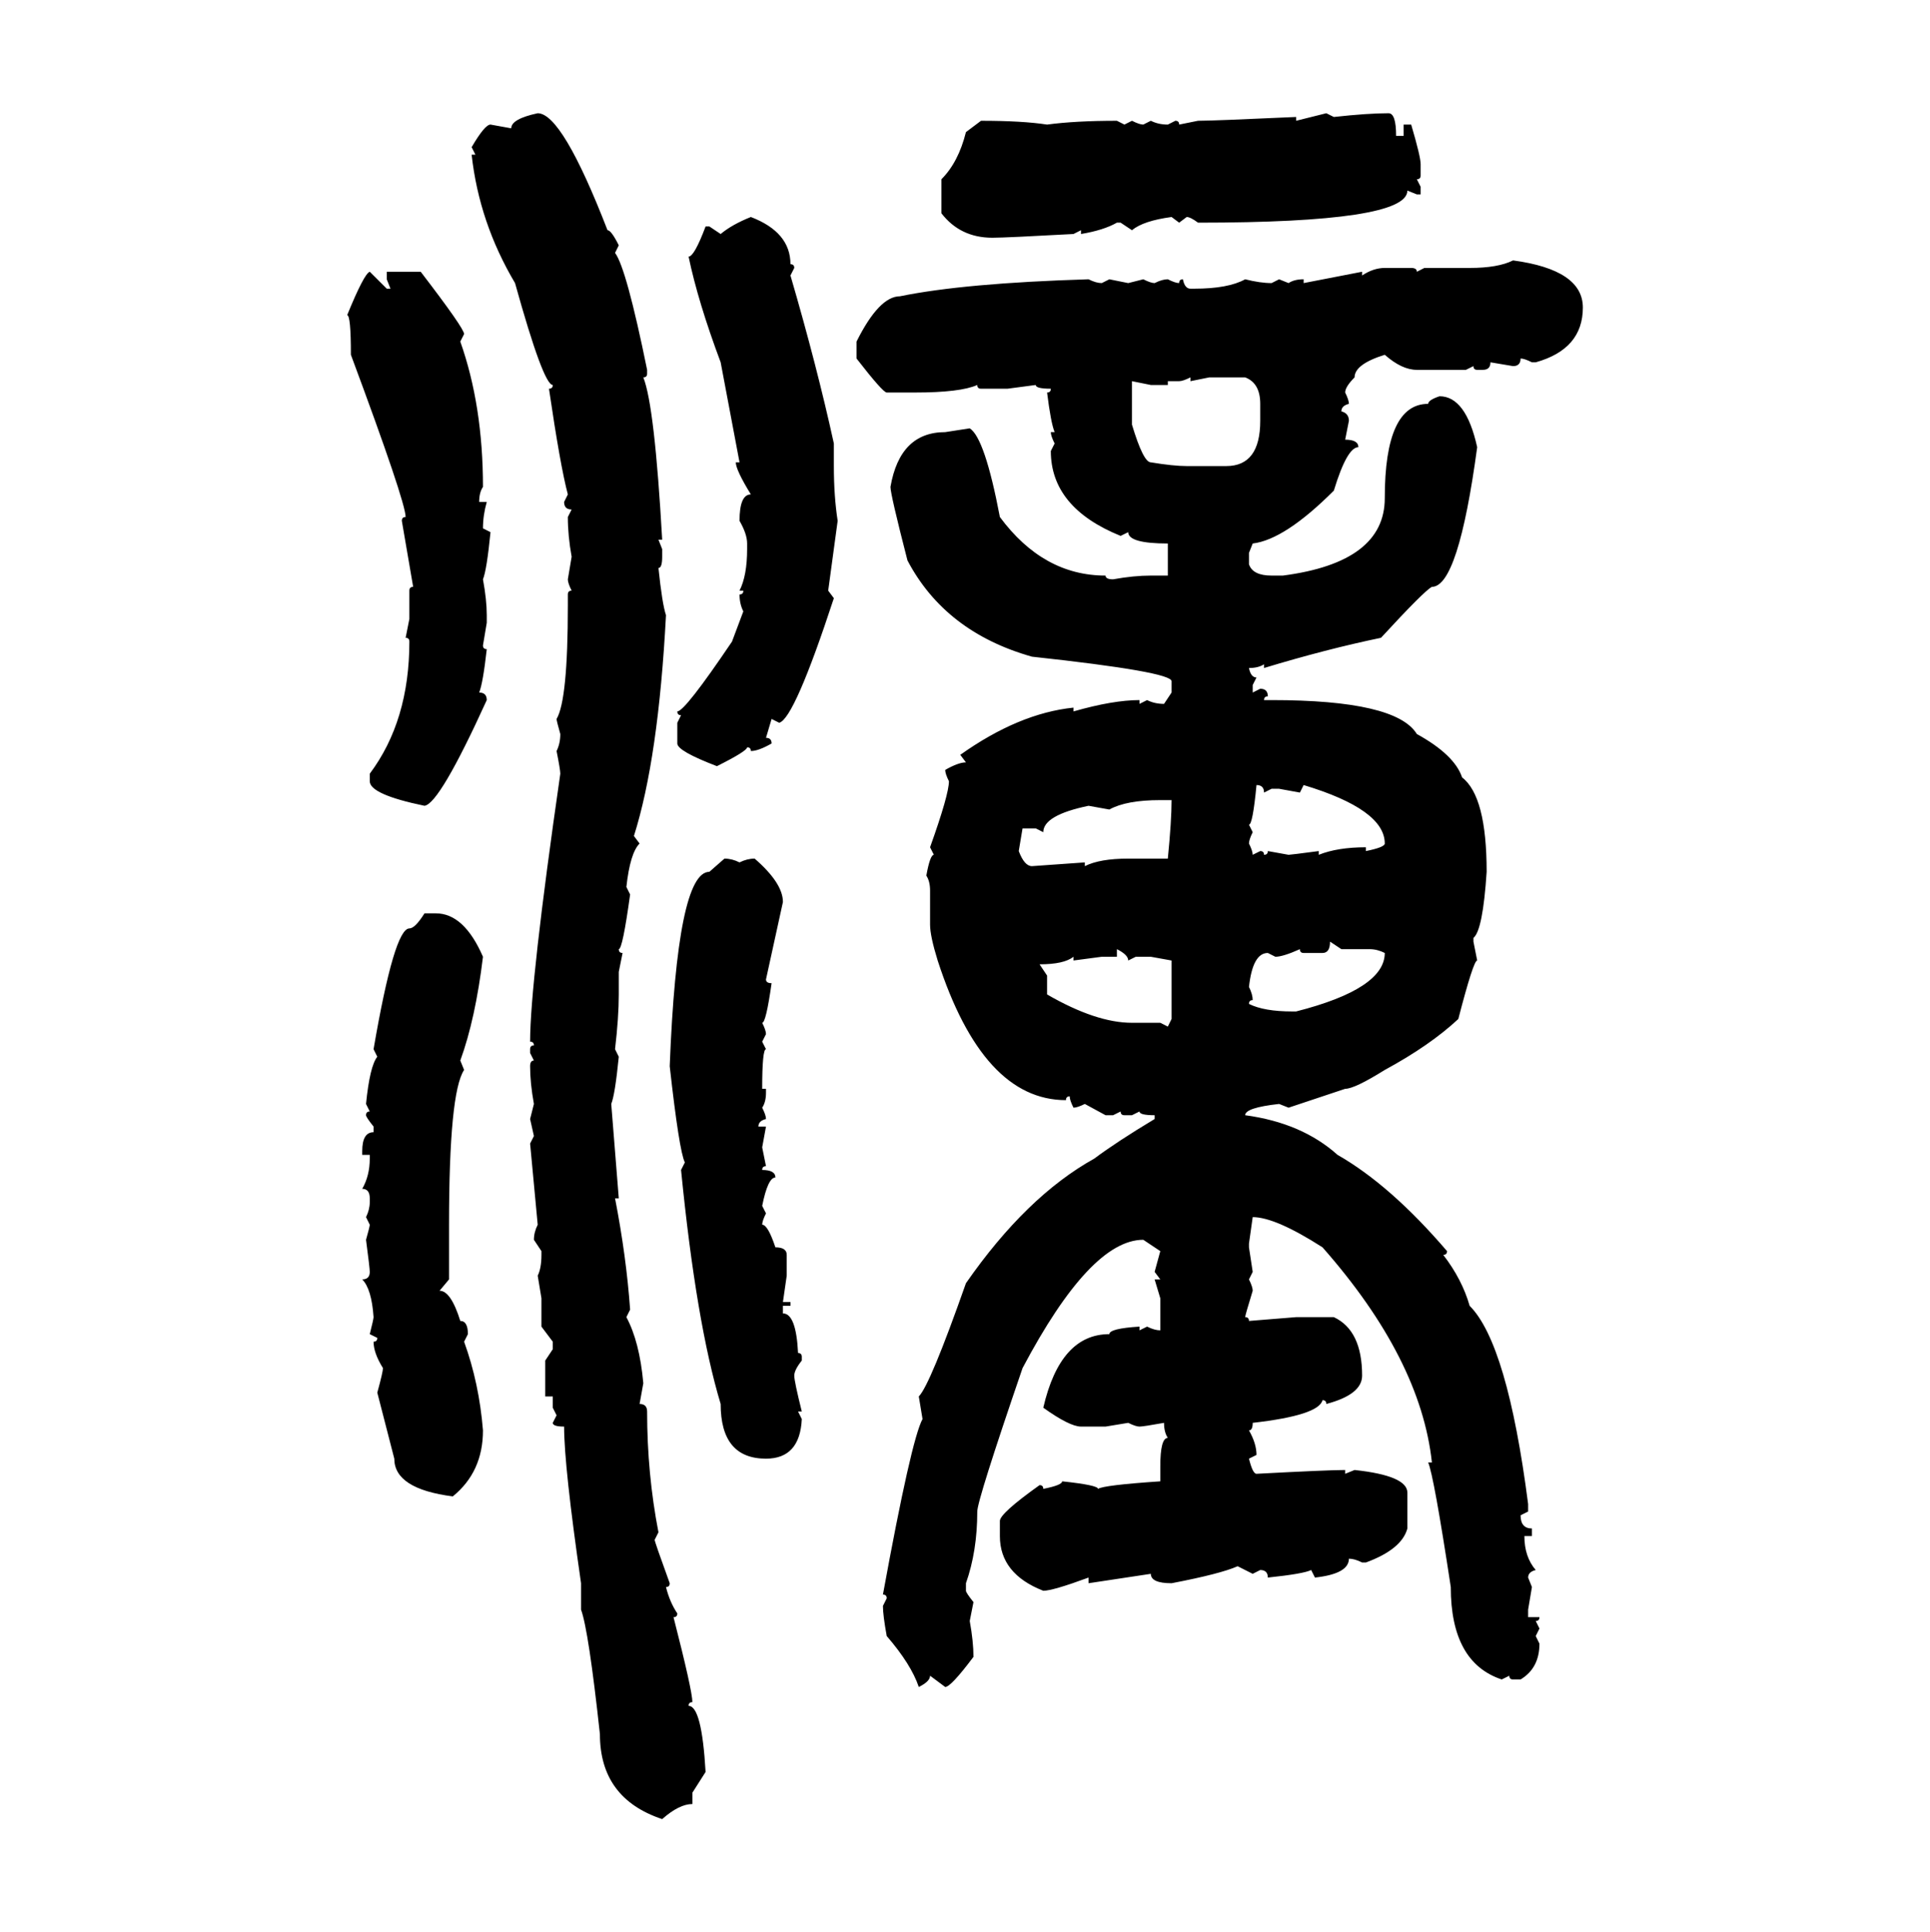 <svg xmlns="http://www.w3.org/2000/svg" xmlns:xlink="http://www.w3.org/1999/xlink" width="299.707" height="300"><path d="M83.50 17.58L83.50 17.58Q87.30 17.58 94.34 35.74L94.34 35.74Q94.92 35.74 96.09 38.09L96.09 38.09L95.51 39.26Q97.27 41.60 100.49 57.42L100.49 57.42L100.49 58.01Q100.49 58.59 99.90 58.59L99.90 58.59Q101.66 62.99 102.83 83.79L102.83 83.79L102.25 83.79L102.83 85.25L102.83 86.43Q102.83 88.18 102.25 88.18L102.25 88.18Q102.83 93.75 103.42 95.51L103.42 95.51Q102.25 117.77 98.44 129.79L98.44 129.79L99.32 130.96Q97.85 132.42 97.27 137.70L97.27 137.70L97.85 138.87Q96.68 147.36 96.09 147.36L96.09 147.36Q96.09 147.95 96.68 147.95L96.68 147.95L96.09 150.88L96.09 154.39Q96.09 157.91 95.51 162.89L95.51 162.89L96.09 164.06Q95.51 169.92 94.92 171.39L94.92 171.39L96.09 186.04L95.51 186.04Q97.27 195.12 97.85 203.32L97.85 203.32L97.27 204.49Q99.32 208.30 99.90 214.75L99.90 214.75L99.32 217.97Q100.49 217.97 100.49 219.14L100.49 219.14Q100.49 228.81 102.25 237.89L102.25 237.89L101.66 239.06Q101.66 239.36 104.00 245.80L104.00 245.80Q104.00 246.39 103.42 246.39L103.42 246.39Q104.00 248.73 105.18 250.49L105.18 250.49Q105.18 251.07 104.59 251.07L104.59 251.07Q107.52 262.50 107.52 264.26L107.52 264.26Q106.93 264.26 106.93 264.84L106.93 264.84Q108.98 264.84 109.57 275.10L109.57 275.10L107.52 278.32L107.52 280.08Q105.47 280.08 102.83 282.42L102.83 282.42Q93.16 279.20 93.16 269.24L93.16 269.24Q91.41 253.13 90.23 249.90L90.23 249.90L90.23 245.80Q87.60 227.64 87.60 221.48L87.60 221.48Q85.84 221.48 85.84 220.90L85.84 220.90L86.43 219.73L85.84 218.55L85.84 216.80L84.67 216.80L84.67 211.23L85.84 209.47L85.84 208.30L84.08 205.96L84.08 201.56L83.50 198.05Q84.08 196.88 84.08 194.82L84.08 194.82L84.08 194.24L82.91 192.48Q82.91 191.31 83.50 190.14L83.50 190.14L82.32 177.54L82.91 176.37L82.32 173.73L82.91 171.39Q82.32 168.16 82.32 165.53L82.32 165.53Q82.32 164.65 82.91 164.65L82.91 164.65L82.32 163.48L82.32 162.89Q82.32 162.30 82.91 162.30L82.91 162.30Q82.91 161.72 82.32 161.72L82.32 161.72Q82.32 152.64 87.01 120.12L87.01 120.12Q87.01 119.53 86.43 116.60L86.43 116.60Q87.01 115.43 87.01 113.96L87.01 113.96Q86.43 111.91 86.43 111.62L86.43 111.62Q88.18 108.69 88.18 94.04L88.18 94.04L88.18 92.29Q88.18 91.70 88.77 91.70L88.77 91.70Q88.18 90.53 88.18 89.94L88.18 89.94L88.77 86.43Q88.18 83.20 88.18 80.27L88.18 80.27L88.77 79.10Q87.60 79.10 87.60 77.93L87.60 77.93L88.18 76.76Q87.01 72.36 85.25 60.35L85.25 60.35Q85.84 60.35 85.84 59.77L85.84 59.77Q84.38 59.77 79.98 43.95L79.98 43.95Q74.41 34.57 73.24 24.02L73.24 24.02L73.83 24.02L73.24 22.85Q75.29 19.34 76.17 19.34L76.17 19.34L79.39 19.92Q79.39 18.46 83.50 17.58ZM201.27 18.75L205.96 17.58L207.13 18.16Q212.40 17.58 215.63 17.58L215.63 17.58Q216.80 17.58 216.80 21.09L216.80 21.09L217.97 21.09L217.97 19.34L219.14 19.34Q220.61 24.32 220.61 25.49L220.61 25.49L220.61 27.25Q220.61 27.83 220.02 27.83L220.02 27.83L220.61 29.00L220.61 30.18L220.02 30.18L218.55 29.59Q218.55 34.57 186.04 34.57L186.04 34.57Q184.86 33.69 184.28 33.69L184.28 33.69L183.11 34.57L181.93 33.69Q177.54 34.28 175.78 35.74L175.78 35.74L174.02 34.57L173.44 34.57Q171.39 35.74 167.87 36.33L167.87 36.33L167.87 35.74L166.70 36.33Q156.15 36.91 154.10 36.91L154.10 36.91Q149.12 36.91 146.19 33.11L146.19 33.11L146.19 27.83Q148.83 25.20 150 20.51L150 20.51L152.34 18.75Q158.79 18.75 162.60 19.34L162.60 19.34Q166.99 18.75 173.44 18.75L173.44 18.75L174.61 19.34L175.78 18.75Q176.95 19.34 177.54 19.34L177.54 19.34L178.71 18.75Q179.88 19.34 181.35 19.34L181.35 19.34L182.52 18.75Q183.11 18.75 183.11 19.34L183.11 19.34L186.04 18.75Q188.38 18.75 201.27 18.16L201.27 18.16L201.27 18.75ZM116.60 33.69L116.60 33.69Q122.75 36.04 122.75 41.02L122.75 41.02Q123.34 41.02 123.34 41.60L123.34 41.60L122.75 42.77Q126.86 56.84 129.49 68.85L129.49 68.85L129.49 72.36Q129.49 77.05 130.08 80.86L130.08 80.86L128.61 91.70L129.49 92.87Q123.34 111.62 121.00 112.21L121.00 112.21L119.82 111.62L118.95 114.55Q119.82 114.55 119.82 115.43L119.82 115.43Q117.77 116.60 116.60 116.60L116.60 116.60Q116.60 116.02 116.02 116.02L116.02 116.02Q116.02 116.60 111.33 118.95L111.33 118.95Q105.18 116.60 105.18 115.43L105.18 115.43L105.18 112.21L105.76 111.04Q105.18 111.04 105.18 110.45L105.18 110.45Q106.35 110.45 113.67 99.61L113.67 99.61L115.43 94.92Q114.84 93.75 114.84 92.29L114.84 92.29Q115.43 92.29 115.43 91.70L115.43 91.70L114.84 91.70Q116.02 89.36 116.02 85.25L116.02 85.25L116.02 84.38Q116.02 82.91 114.84 80.86L114.84 80.86Q114.84 76.76 116.60 76.76L116.60 76.76Q114.26 72.95 114.26 71.78L114.26 71.78L114.84 71.78L111.91 56.25Q108.40 46.88 106.93 39.84L106.93 39.84Q107.81 39.84 109.57 35.16L109.57 35.16L110.16 35.16L111.91 36.33Q113.67 34.86 116.60 33.69ZM234.96 40.43L234.96 40.43Q245.80 41.89 245.80 47.75L245.80 47.75Q245.80 54.20 238.48 56.25L238.48 56.25L237.89 56.25Q236.72 55.66 236.13 55.66L236.13 55.66Q236.13 56.84 234.96 56.84L234.96 56.84L231.45 56.25Q231.45 57.42 230.27 57.42L230.27 57.42L229.39 57.42Q228.81 57.42 228.81 56.84L228.81 56.84L227.64 57.42L220.02 57.42Q217.68 57.42 215.04 55.08L215.04 55.08Q210.35 56.54 210.35 58.59L210.35 58.59Q208.89 60.06 208.89 60.94L208.89 60.94Q209.47 62.11 209.47 62.70L209.47 62.70Q208.30 62.99 208.30 63.87L208.30 63.87Q209.47 64.16 209.47 65.33L209.47 65.33L208.89 68.26Q210.94 68.26 210.94 69.43L210.94 69.43Q209.18 69.43 207.13 76.17L207.13 76.17Q199.51 83.79 194.53 84.38L194.53 84.38L193.95 85.84L193.95 87.60Q194.53 89.36 197.46 89.36L197.46 89.36L199.22 89.36Q215.04 87.30 215.04 77.34L215.04 77.34Q215.04 62.70 221.78 62.70L221.78 62.70Q221.78 62.11 223.54 61.52L223.54 61.52Q227.64 61.52 229.39 69.43L229.39 69.43Q226.46 91.11 222.36 91.11L222.36 91.11Q221.19 91.70 214.45 99.02L214.45 99.02Q205.96 100.78 196.29 103.71L196.29 103.71L196.29 103.13Q195.41 103.71 193.95 103.71L193.95 103.71Q194.24 105.18 195.12 105.18L195.12 105.18L194.53 106.35L194.53 107.52L195.70 106.93Q196.88 106.93 196.88 108.11L196.88 108.11Q196.29 108.11 196.29 108.69L196.29 108.69L197.46 108.69Q216.80 108.69 220.02 113.96L220.02 113.96Q225.88 117.19 227.05 120.70L227.05 120.70Q230.86 123.63 230.86 135.35L230.86 135.35Q230.27 144.43 228.81 145.61L228.81 145.61L228.81 146.19L229.39 149.12Q228.81 149.12 226.46 158.20L226.46 158.20Q222.07 162.30 215.04 166.11L215.04 166.11Q210.35 169.04 208.89 169.04L208.89 169.04L200.10 171.97L198.63 171.39Q193.36 171.97 193.36 173.14L193.36 173.14Q202.15 174.32 207.71 179.30L207.71 179.30Q215.92 183.98 224.71 194.24L224.71 194.24Q224.71 194.82 224.12 194.82L224.12 194.82Q227.05 198.63 228.22 202.73L228.22 202.73Q234.08 208.59 237.30 233.50L237.30 233.50L237.30 234.67L236.13 235.25Q236.13 237.30 237.89 237.30L237.89 237.30L237.89 238.48L236.72 238.48Q236.72 241.70 238.48 243.75L238.48 243.75Q237.30 244.04 237.30 244.92L237.30 244.92L237.89 246.39L237.30 249.90L237.30 251.07L239.06 251.07Q239.06 251.66 238.48 251.66L238.48 251.66L239.06 252.83L238.48 254.00L239.06 255.18Q239.06 258.98 236.13 260.74L236.13 260.74L234.96 260.74Q234.38 260.74 234.38 260.16L234.38 260.16L233.20 260.74Q225.29 258.11 225.29 246.39L225.29 246.39Q222.66 229.10 221.78 227.05L221.78 227.05L222.36 227.05Q220.61 210.94 205.37 193.65L205.37 193.65Q198.05 188.96 194.53 188.96L194.53 188.96L193.95 193.07L193.95 193.65L194.53 197.46L193.95 198.63Q194.53 199.80 194.53 200.39L194.53 200.39Q193.36 204.20 193.36 204.49L193.36 204.49Q193.95 204.49 193.95 205.08L193.95 205.08L201.27 204.49L207.13 204.49Q211.52 206.54 211.52 213.57L211.52 213.57Q211.52 216.50 205.96 217.97L205.96 217.97Q205.96 217.38 205.37 217.38L205.37 217.38Q204.79 219.73 194.53 220.90L194.53 220.90Q194.53 222.07 193.95 222.07L193.95 222.07Q195.12 224.12 195.12 225.88L195.12 225.88L193.95 226.46Q194.53 228.81 195.12 228.81L195.12 228.81Q206.25 228.22 208.89 228.22L208.89 228.22L208.89 228.81L210.35 228.22Q218.55 229.10 218.55 231.74L218.55 231.74L218.55 237.30Q217.68 240.53 212.11 242.58L212.11 242.58L211.52 242.58Q210.35 241.99 209.47 241.99L209.47 241.99Q209.47 244.34 204.20 244.92L204.20 244.92L203.61 243.75Q202.44 244.34 196.88 244.92L196.88 244.92Q196.88 243.75 195.70 243.75L195.70 243.75L194.53 244.34L192.19 243.16Q189.55 244.34 181.93 245.80L181.93 245.80Q178.71 245.80 178.71 244.34L178.71 244.34L169.04 245.80L169.04 244.92Q163.48 246.97 162.01 246.97L162.01 246.97Q155.27 244.34 155.27 238.48L155.27 238.48L155.27 236.13Q155.27 234.96 161.43 230.57L161.43 230.57Q162.01 230.57 162.01 231.15L162.01 231.15Q164.94 230.57 164.94 229.98L164.94 229.98Q170.51 230.57 170.51 231.15L170.51 231.15Q171.39 230.57 180.18 229.98L180.18 229.98L180.18 227.64Q180.18 223.24 181.35 223.24L181.35 223.24Q180.76 222.36 180.76 220.90L180.76 220.90Q177.54 221.48 176.95 221.48L176.95 221.48Q176.37 221.48 175.20 220.90L175.20 220.90L171.68 221.48L167.87 221.48Q166.11 221.48 162.01 218.55L162.01 218.55Q164.65 207.13 172.27 207.13L172.27 207.13Q172.27 206.25 176.95 205.96L176.95 205.96L176.95 206.54L178.13 205.96Q179.30 206.54 180.18 206.54L180.18 206.54L180.18 201.56L179.30 198.63L180.18 198.63L179.30 197.46L180.18 194.24L177.54 192.48Q169.34 192.48 158.79 212.40L158.79 212.40Q151.76 232.91 151.76 234.67L151.76 234.67Q151.76 240.82 150 245.80L150 245.80L150 246.97Q150 247.27 151.17 248.73L151.17 248.73L150.59 251.66Q151.17 254.88 151.17 257.23L151.17 257.23Q147.66 261.91 146.78 261.91L146.78 261.91L144.43 260.16Q144.43 261.04 142.68 261.91L142.68 261.91Q141.50 258.40 137.70 254.00L137.70 254.00Q137.11 250.78 137.11 249.32L137.11 249.32L137.70 248.14Q137.70 247.56 137.11 247.56L137.11 247.56Q141.50 223.54 143.26 220.31L143.26 220.31L142.68 216.80Q144.43 215.04 150 199.22L150 199.22Q159.38 185.74 169.92 179.88L169.92 179.88Q173.44 177.25 179.30 173.73L179.30 173.73L179.30 173.14Q176.95 173.14 176.95 172.56L176.95 172.56L175.78 173.14L174.61 173.14Q174.02 173.14 174.02 172.56L174.02 172.56L172.85 173.14L171.68 173.14L168.46 171.39Q167.29 171.97 166.70 171.97L166.70 171.97Q166.11 170.80 166.11 170.21L166.11 170.21Q165.53 170.21 165.53 170.80L165.53 170.80Q152.64 170.80 145.61 149.12L145.61 149.12Q144.43 145.31 144.43 143.55L144.43 143.55L144.43 138.28Q144.43 136.82 143.85 135.94L143.85 135.94Q144.43 132.71 145.02 132.71L145.02 132.71L144.43 131.54Q147.36 123.34 147.36 121.29L147.36 121.29Q146.78 120.12 146.78 119.53L146.78 119.53Q148.83 118.36 150 118.36L150 118.36L149.12 117.19Q158.20 110.74 166.70 109.86L166.70 109.86L166.70 110.45Q172.85 108.69 176.95 108.69L176.95 108.69L176.95 109.28L178.13 108.69Q179.30 109.28 180.76 109.28L180.76 109.28L181.93 107.52L181.93 105.76Q181.93 104.30 160.25 101.95L160.25 101.95Q146.78 98.14 140.92 87.01L140.92 87.01Q138.28 76.76 138.28 75.59L138.28 75.59Q139.75 67.09 146.78 67.09L146.78 67.09L150.59 66.50Q152.93 67.97 155.27 80.27L155.27 80.27Q162.01 89.36 171.68 89.36L171.68 89.36Q171.68 89.94 172.85 89.94L172.85 89.94Q176.07 89.36 178.71 89.36L178.71 89.36L181.35 89.36L181.35 84.38Q175.20 84.38 175.20 82.62L175.20 82.62L174.02 83.20Q163.18 78.81 163.18 70.02L163.18 70.02L163.77 68.85Q163.18 67.68 163.18 67.09L163.18 67.09L163.77 67.09Q163.18 65.63 162.60 60.94L162.60 60.94Q163.18 60.94 163.18 60.35L163.18 60.35Q160.84 60.35 160.84 59.77L160.84 59.77L156.45 60.35L152.34 60.35Q151.76 60.35 151.76 59.77L151.76 59.77Q149.12 60.94 142.09 60.94L142.09 60.94L137.70 60.94Q137.11 60.94 133.01 55.66L133.01 55.66L133.01 53.03Q136.52 46.00 139.75 46.00L139.75 46.00Q149.71 43.95 169.04 43.36L169.04 43.36Q170.21 43.95 171.09 43.95L171.09 43.95L172.27 43.36L175.20 43.95L177.54 43.36Q178.71 43.95 179.30 43.95L179.30 43.95Q180.47 43.36 181.35 43.36L181.35 43.36Q182.52 43.95 183.11 43.95L183.11 43.95Q183.11 43.36 183.69 43.36L183.69 43.36Q183.98 44.82 184.86 44.82L184.86 44.82L185.45 44.82Q190.72 44.82 193.36 43.36L193.36 43.36Q195.70 43.95 197.46 43.95L197.46 43.95L198.63 43.36L200.10 43.95Q200.98 43.36 202.44 43.36L202.44 43.36L202.44 43.95L211.52 42.19L211.52 42.77Q213.28 41.60 215.04 41.60L215.04 41.60L219.14 41.60Q220.02 41.60 220.02 42.19L220.02 42.19L221.19 41.60L228.22 41.60Q232.62 41.60 234.96 40.43ZM57.42 42.19L57.42 42.19L60.06 44.82L60.64 44.82L60.06 43.36L60.06 42.19L65.33 42.19Q72.07 50.98 72.07 51.86L72.07 51.86L71.48 53.03Q75 62.99 75 75.59L75 75.59Q74.41 76.46 74.41 77.93L74.41 77.93L75.59 77.93Q75 79.98 75 82.03L75 82.03L76.17 82.62Q75.59 88.48 75 89.94L75 89.94Q75.59 93.16 75.59 95.51L75.59 95.51L75.59 96.68L75 100.20Q75 100.78 75.59 100.78L75.59 100.78Q75 106.05 74.41 107.52L74.41 107.52Q75.59 107.52 75.59 108.69L75.59 108.69Q68.26 124.80 65.92 125.10L65.92 125.10Q57.42 123.34 57.42 121.29L57.42 121.29L57.42 120.12Q63.57 111.91 63.57 99.61L63.57 99.61Q63.57 99.02 62.99 99.02L62.99 99.02L63.57 96.09L63.57 91.70Q63.57 91.11 64.16 91.11L64.16 91.11L62.40 80.86Q62.40 80.27 62.99 80.27L62.99 80.27Q62.99 77.93 54.49 55.08L54.49 55.08Q54.49 48.93 53.91 48.93L53.91 48.93Q56.54 42.48 57.42 42.19ZM183.11 59.18L181.35 59.18L181.35 59.77L178.71 59.77L175.78 59.18L175.78 65.92Q177.54 71.78 178.71 71.78L178.71 71.78Q182.23 72.36 184.28 72.36L184.28 72.36L190.43 72.36Q195.70 72.36 195.70 65.33L195.70 65.33L195.70 62.70Q195.70 59.47 193.36 58.59L193.36 58.59L187.79 58.59L184.86 59.18L184.86 58.59Q183.69 59.18 183.11 59.18L183.11 59.18ZM195.12 121.88L195.12 121.88Q194.53 128.03 193.95 128.03L193.95 128.03L194.53 129.20Q193.95 130.37 193.95 130.96L193.95 130.96Q194.53 132.13 194.53 132.71L194.53 132.71L195.70 132.13Q196.29 132.13 196.29 132.71L196.29 132.71Q196.88 132.71 196.88 132.13L196.88 132.13L200.10 132.71Q200.39 132.71 204.79 132.13L204.79 132.13L204.79 132.71Q207.71 131.54 212.11 131.54L212.11 131.54L212.11 132.13Q215.04 131.54 215.04 130.96L215.04 130.96Q215.04 125.68 202.44 121.88L202.44 121.88L201.86 123.05L198.63 122.46L197.46 122.46L196.29 123.05Q196.29 121.88 195.12 121.88ZM172.27 125.68L172.27 125.68L169.04 125.10Q162.01 126.56 162.01 129.20L162.01 129.20L160.84 128.61L158.79 128.61L158.20 132.13Q159.08 134.47 160.25 134.47L160.25 134.47L168.46 133.89L168.46 134.47Q170.80 133.30 175.20 133.30L175.20 133.30L181.35 133.30Q181.93 127.44 181.93 124.22L181.93 124.22L180.18 124.22Q174.90 124.22 172.27 125.68ZM110.16 135.35L112.50 133.30Q113.67 133.30 114.84 133.89L114.84 133.89Q116.02 133.30 117.19 133.30L117.19 133.30Q121.58 137.11 121.58 140.04L121.58 140.04L118.95 152.05Q118.95 152.64 119.82 152.64L119.82 152.64Q118.95 158.79 118.36 158.79L118.36 158.79Q118.95 159.96 118.95 160.55L118.95 160.55L118.36 161.72L118.95 162.89Q118.36 162.89 118.36 169.04L118.36 169.04L118.95 169.04L118.95 169.63Q118.95 171.09 118.36 171.97L118.36 171.97Q118.95 173.14 118.95 173.73L118.95 173.73Q117.77 174.02 117.77 174.90L117.77 174.90L118.95 174.90L118.36 178.13L118.95 181.05Q118.36 181.05 118.36 181.64L118.36 181.64Q120.41 181.64 120.41 182.81L120.41 182.81Q119.24 182.81 118.36 187.21L118.36 187.21L118.95 188.38Q118.36 189.55 118.36 190.14L118.36 190.14Q119.24 190.14 120.41 193.65L120.41 193.65Q122.17 193.65 122.17 194.82L122.17 194.82L122.17 198.05L121.58 202.15L122.75 202.15L122.75 202.73L121.58 202.73L121.58 203.91Q123.63 203.91 123.93 210.06L123.93 210.06Q124.51 210.06 124.51 210.64L124.51 210.64L124.51 211.23Q123.34 212.70 123.34 213.57L123.34 213.57Q123.34 214.45 124.51 219.14L124.51 219.14L123.93 219.14L124.51 220.31Q124.22 226.46 118.95 226.46L118.95 226.46Q111.91 226.46 111.91 217.97L111.91 217.97Q108.11 205.37 105.76 181.64L105.76 181.64L106.35 180.47Q105.47 178.71 104.00 165.53L104.00 165.53Q105.18 135.35 110.16 135.35L110.16 135.35ZM65.92 141.80L65.92 141.80L67.68 141.80Q72.07 141.80 75 148.54L75 148.54Q73.83 158.20 71.48 164.65L71.48 164.65L72.07 166.11Q69.73 169.63 69.73 190.14L69.73 190.14L69.73 198.63L68.26 200.39Q70.02 200.39 71.48 205.08L71.48 205.08Q72.66 205.08 72.66 207.13L72.66 207.13L72.07 208.30Q74.41 214.75 75 222.07L75 222.07Q75 228.52 70.31 232.32L70.31 232.32Q61.23 231.15 61.23 226.46L61.23 226.46L58.59 216.21Q59.47 212.99 59.47 212.40L59.47 212.40Q58.01 210.06 58.01 208.30L58.01 208.30Q58.59 208.30 58.59 207.71L58.59 207.71L57.42 207.13Q58.01 204.79 58.01 204.49L58.01 204.49Q57.71 200.10 56.25 198.63L56.25 198.63Q57.42 198.63 57.42 197.46L57.42 197.46Q57.42 196.88 56.84 192.48L56.84 192.48Q57.42 190.43 57.42 190.14L57.42 190.14L56.84 188.96Q57.42 187.79 57.42 186.62L57.42 186.62L57.42 186.04Q57.42 184.57 56.25 184.57L56.25 184.57Q57.42 182.52 57.42 179.88L57.42 179.88L57.42 179.30L56.25 179.30L56.25 178.71Q56.25 175.78 58.01 175.78L58.01 175.78L58.01 174.90Q56.84 173.44 56.84 173.14L56.84 173.14Q56.84 172.56 57.42 172.56L57.42 172.56L56.84 171.39Q57.42 165.53 58.59 164.06L58.59 164.06L58.01 162.89Q61.23 144.14 63.57 144.14L63.57 144.14Q64.45 144.14 65.92 141.80ZM208.30 147.36L206.54 146.19Q206.54 147.95 205.37 147.95L205.37 147.95L202.44 147.95Q201.86 147.95 201.86 147.36L201.86 147.36Q199.22 148.54 198.05 148.54L198.05 148.54L196.88 147.95Q194.53 147.95 193.95 153.22L193.95 153.22Q194.53 154.39 194.53 155.27L194.53 155.27Q193.95 155.27 193.95 155.86L193.95 155.86Q196.29 157.03 200.68 157.03L200.68 157.03L201.27 157.03Q215.04 153.52 215.04 147.95L215.04 147.95Q213.87 147.36 212.70 147.36L212.70 147.36L208.30 147.36ZM173.44 147.36L173.44 147.36L173.44 148.54L171.09 148.54L166.70 149.12L166.70 148.54Q165.23 149.71 161.43 149.71L161.43 149.71L162.60 151.46L162.60 154.39Q170.21 158.79 175.78 158.79L175.78 158.79L180.18 158.79L181.35 159.38L181.93 158.20L181.93 149.12L178.71 148.54L176.37 148.54L175.20 149.12Q175.20 148.24 173.44 147.36Z"/></svg>